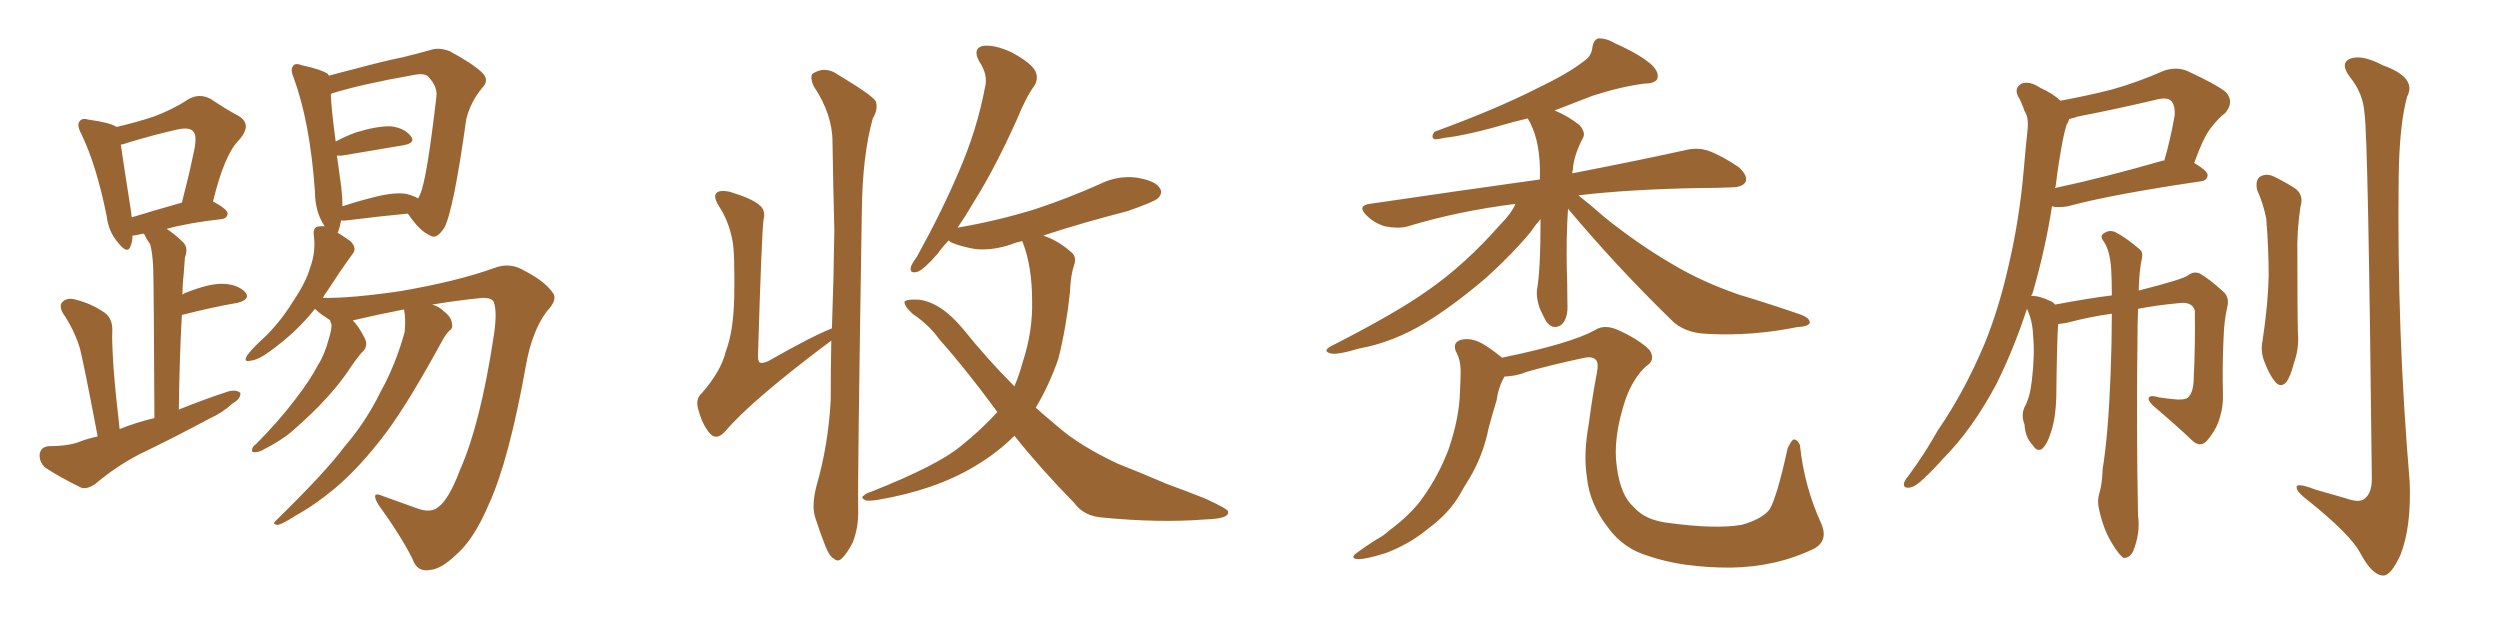 <svg xmlns="http://www.w3.org/2000/svg" xmlns:xlink="http://www.w3.org/1999/xlink" width="600" height="150"><path fill="#996633" padding="10" d="M96.97 74.27L96.97 74.27Q90.82 75.44 84.67 76.90L84.67 76.90Q86.13 78.37 87.45 81.01L87.45 81.01Q88.33 82.62 87.45 83.94L87.45 83.94Q86.13 85.25 84.23 88.04L84.23 88.04Q81.30 92.58 76.46 97.56L76.46 97.56Q73.24 100.78 70.02 103.56L70.02 103.56Q67.68 105.62 63.13 107.96L63.13 107.96Q62.11 108.54 61.08 108.54L61.08 108.54Q60.35 108.54 60.50 107.96L60.50 107.96Q60.50 107.23 61.38 106.64L61.38 106.64Q66.80 101.22 70.90 95.80L70.90 95.80Q74.41 91.26 76.32 87.60L76.32 87.60Q77.93 85.11 78.96 81.15L78.96 81.15Q79.69 78.81 79.54 77.78L79.54 77.78Q79.25 77.34 79.25 76.90L79.25 76.90Q79.10 76.76 79.10 76.76L79.10 76.76Q78.22 76.17 77.34 75.59L77.34 75.59Q76.17 74.71 75.59 74.12L75.59 74.12Q71.19 79.69 64.89 84.23L64.89 84.23Q61.96 86.43 60.06 86.57L60.06 86.57Q58.30 87.01 59.33 85.25L59.33 85.25Q60.79 83.35 63.87 80.57L63.87 80.57Q67.53 76.90 70.31 72.36L70.31 72.36Q73.39 67.82 74.41 64.31L74.41 64.31Q75.88 60.35 75.29 56.25L75.29 56.25Q75.15 54.49 76.46 54.35L76.46 54.35Q77.34 54.20 77.93 54.35L77.93 54.35Q75.59 50.83 75.59 46.00L75.59 46.00Q74.41 29.30 70.46 18.60L70.46 18.60Q69.58 16.55 70.46 15.67L70.46 15.67Q71.04 15.09 72.51 15.67L72.51 15.67Q77.20 16.70 78.66 17.72L78.66 17.72Q78.81 18.02 78.96 18.16L78.96 18.16Q81.59 17.43 85.11 16.55L85.11 16.55Q91.55 14.79 96.53 13.77L96.53 13.77Q100.20 12.89 103.27 12.01L103.27 12.01Q105.32 11.28 107.96 12.30L107.96 12.30Q113.67 15.38 115.87 17.58L115.87 17.58Q117.48 19.34 115.72 21.09L115.72 21.09Q112.94 24.46 111.91 28.56L111.91 28.56L111.91 28.56Q108.84 50.54 106.64 54.64L106.64 54.64Q104.74 57.57 103.27 56.54L103.27 56.54Q100.78 55.52 98.00 51.42L98.00 51.42Q97.85 51.27 97.85 51.27L97.85 51.27Q91.41 51.86 83.35 52.88L83.35 52.88Q82.32 53.03 81.88 52.88L81.88 52.88Q81.59 54.35 81.15 55.66L81.15 55.66Q81.01 55.66 81.01 55.81L81.01 55.81Q82.62 56.84 84.08 57.86L84.08 57.86Q85.84 59.62 84.52 61.08L84.52 61.08Q81.74 64.89 78.52 69.87L78.52 69.87Q77.93 70.61 77.49 71.48L77.49 71.48Q84.08 71.63 96.09 69.87L96.09 69.87Q109.72 67.53 118.65 64.31L118.65 64.31Q122.46 62.84 125.98 65.04L125.98 65.04Q130.81 67.53 132.71 70.31L132.71 70.31Q133.89 71.92 131.25 74.71L131.25 74.71Q127.73 79.39 126.27 87.45L126.27 87.45Q122.17 110.45 117.33 121.00L117.33 121.00Q113.67 129.64 109.28 133.30L109.28 133.30Q105.76 136.67 102.98 136.82L102.98 136.82Q100.05 137.26 99.02 134.18L99.02 134.18Q96.24 128.61 90.82 121.14L90.82 121.14Q88.77 117.63 91.99 119.09L91.99 119.09Q95.65 120.41 99.76 121.88L99.76 121.88Q103.42 123.34 105.32 121.58L105.32 121.58Q107.81 119.68 110.45 112.65L110.45 112.65Q115.28 101.81 118.51 80.57L118.51 80.57Q119.38 74.85 118.51 72.51L118.51 72.51Q118.07 71.48 115.87 71.48L115.87 71.48Q109.86 72.07 103.71 73.10L103.71 73.10Q105.32 73.54 106.35 74.56L106.35 74.56Q108.25 76.03 108.40 77.34L108.40 77.34Q108.84 78.81 107.81 79.39L107.81 79.39Q106.93 80.27 105.91 82.18L105.91 82.18Q97.85 96.97 92.43 104.15L92.43 104.15Q86.43 112.06 80.57 117.04L80.57 117.04Q75.88 121.00 70.90 123.78L70.90 123.78Q67.68 125.83 66.65 125.98L66.65 125.98Q65.19 125.83 66.21 124.95L66.21 124.95Q78.22 113.23 82.76 107.08L82.76 107.08Q87.74 101.37 91.41 93.90L91.41 93.90Q94.92 87.60 97.12 79.69L97.12 79.69Q97.41 76.46 96.97 74.27ZM97.71 46.58L97.71 46.58Q99.32 47.02 100.34 47.61L100.34 47.61Q100.63 47.17 100.78 46.73L100.78 46.73Q102.39 43.51 104.74 23.14L104.74 23.14Q105.03 20.80 102.83 18.46L102.83 18.46Q101.95 17.43 99.17 18.02L99.17 18.02Q86.72 20.21 79.69 22.41L79.69 22.41Q79.39 22.56 79.39 22.71L79.39 22.71Q79.54 26.37 80.57 33.98L80.57 33.98Q82.62 32.81 85.40 31.79L85.40 31.79Q90.67 30.18 93.90 30.32L93.90 30.32Q97.12 30.76 98.58 32.67L98.58 32.67Q99.90 34.28 96.83 34.86L96.83 34.86Q90.53 35.89 82.03 37.35L82.03 37.35Q81.30 37.35 80.86 37.35L80.86 37.35Q81.30 40.58 81.88 44.68L81.88 44.68Q82.18 47.17 82.18 49.51L82.18 49.51Q85.69 48.34 89.79 47.31L89.79 47.31Q94.92 46.00 97.71 46.58ZM23.44 104.74L23.44 104.74Q20.21 87.74 19.19 83.64L19.19 83.64Q17.87 79.25 15.09 75.15L15.09 75.15Q14.06 73.24 15.09 72.36L15.09 72.36Q16.26 71.34 18.16 71.92L18.16 71.92Q21.83 72.80 25.05 75L25.05 75Q27.10 76.46 26.95 79.54L26.95 79.54Q26.81 81.30 27.25 88.33L27.25 88.33Q27.69 94.19 28.71 102.98L28.71 102.98Q32.67 101.37 37.06 100.34L37.06 100.34Q36.91 67.97 36.77 64.31L36.77 64.31Q36.62 60.79 36.04 58.59L36.04 58.59Q35.16 57.42 34.57 56.10L34.57 56.10Q33.98 56.10 33.54 56.25L33.54 56.25Q32.37 56.54 31.79 56.54L31.79 56.54Q31.79 58.01 31.35 59.03L31.35 59.03Q30.62 61.23 28.27 58.15L28.27 58.15Q26.07 55.66 25.63 52.00L25.63 52.00Q23.14 39.55 19.48 32.08L19.48 32.08Q18.31 29.88 19.19 29.00L19.19 29.00Q19.78 28.27 21.24 28.71L21.24 28.71Q26.51 29.44 27.98 30.47L27.98 30.47Q32.96 29.30 36.91 27.98L36.91 27.98Q41.60 26.22 45.12 23.88L45.12 23.88Q47.75 22.27 50.54 23.73L50.54 23.73Q54.49 26.37 57.28 27.83L57.28 27.83Q60.64 29.88 57.42 33.54L57.42 33.54Q53.91 36.91 51.12 48.34L51.12 48.34Q54.64 50.24 54.64 51.27L54.64 51.27Q54.49 52.44 53.17 52.59L53.17 52.59Q45.26 53.47 39.99 54.93L39.99 54.93Q42.04 56.25 43.95 58.15L43.95 58.15Q45.26 59.47 44.38 61.82L44.38 61.82Q44.24 63.43 44.09 65.77L44.09 65.77Q43.80 68.12 43.80 70.75L43.80 70.75Q44.24 70.31 44.82 70.17L44.82 70.17Q50.39 67.97 53.61 68.12L53.61 68.12Q57.13 68.26 58.89 70.17L58.89 70.17Q60.21 71.78 57.13 72.66L57.13 72.66Q51.12 73.68 43.65 75.59L43.65 75.59Q43.07 85.84 42.92 98.29L42.92 98.29Q49.07 95.80 54.93 93.90L54.93 93.90Q56.84 93.46 57.71 94.34L57.71 94.34Q57.71 95.80 55.81 96.83L55.81 96.83Q53.47 99.02 50.24 100.49L50.24 100.49Q41.75 105.03 33.25 109.13L33.25 109.13Q27.69 112.06 22.85 116.16L22.85 116.16Q20.95 117.48 19.48 117.04L19.48 117.04Q14.36 114.55 10.84 112.21L10.84 112.21Q9.38 110.89 9.52 108.98L9.52 108.98Q9.81 107.23 11.72 107.08L11.72 107.08Q15.97 107.08 18.60 106.20L18.60 106.20Q20.80 105.32 23.44 104.74ZM31.64 52.15L31.64 52.15L31.64 52.15Q36.91 50.54 43.65 48.63L43.65 48.63Q45.26 42.48 46.29 37.50L46.29 37.50Q47.46 32.67 46.44 31.64L46.44 31.64Q45.56 30.32 42.04 31.20L42.04 31.20Q36.91 32.37 31.05 34.13L31.05 34.13Q29.88 34.57 29.00 34.72L29.00 34.72Q29.59 38.96 31.49 50.98L31.49 50.98Q31.49 51.56 31.64 52.15ZM196.00 116.46L196.00 116.46Q198.78 106.79 199.37 96.09L199.37 96.09Q199.37 88.48 199.51 81.74L199.51 81.74Q180.32 96.09 174.02 103.56L174.02 103.56Q172.12 105.62 170.65 104.30L170.65 104.30Q168.75 102.39 167.72 98.73L167.72 98.73Q166.70 95.80 168.46 94.34L168.46 94.34Q173.14 88.92 174.17 84.38L174.17 84.38Q176.07 79.54 176.22 71.04L176.22 71.04Q176.37 60.50 175.78 57.71L175.78 57.71Q174.90 53.03 172.56 49.51L172.56 49.51Q171.09 47.17 171.97 46.29L171.97 46.29Q172.71 45.56 175.05 46.00L175.05 46.00Q180.76 47.75 182.23 49.22L182.23 49.22Q183.84 50.39 183.25 52.73L183.25 52.73Q182.81 55.81 181.93 84.96L181.93 84.96Q181.79 86.57 182.37 87.01L182.37 87.01Q182.81 87.30 184.28 86.72L184.28 86.72Q194.82 80.71 199.66 78.81L199.66 78.81Q200.10 66.65 200.24 55.22L200.24 55.22Q199.95 43.95 199.80 34.13L199.80 34.13Q199.80 27.39 195.26 20.65L195.26 20.65Q194.38 18.60 194.97 17.72L194.97 17.72Q198.05 15.67 201.27 18.02L201.27 18.02Q209.33 22.85 210.21 24.32L210.21 24.32Q210.79 26.22 209.47 28.42L209.47 28.42Q206.98 37.35 206.84 50.68L206.84 50.68Q205.81 115.14 205.96 122.17L205.96 122.17Q206.10 126.56 204.64 130.22L204.64 130.22Q203.17 133.01 202.15 133.89L202.15 133.89Q201.12 135.06 200.10 134.03L200.10 134.03Q199.07 133.59 198.05 130.96L198.05 130.96Q196.73 127.59 195.70 124.37L195.70 124.37Q194.68 121.44 196.00 116.46ZM243.46 104.59L243.46 104.59L243.46 104.59Q239.36 108.69 233.94 111.91L233.94 111.91Q224.41 117.63 210.64 119.97L210.64 119.97Q208.74 120.26 207.86 120.12L207.86 120.12Q206.40 119.53 207.28 118.95L207.28 118.95Q207.86 118.36 209.33 117.92L209.33 117.92Q225.15 111.62 230.57 107.08L230.57 107.08Q235.69 102.98 239.36 98.88L239.36 98.88Q231.74 88.48 225.44 81.45L225.44 81.45Q223.10 78.08 218.99 75.29L218.99 75.29Q216.94 73.39 217.09 72.36L217.09 72.36Q217.68 71.78 220.46 71.92L220.46 71.92Q225.73 72.51 231.01 78.81L231.01 78.81Q237.16 86.43 243.46 92.72L243.46 92.72Q244.63 89.94 245.51 86.72L245.51 86.72Q247.85 79.54 247.71 72.36L247.71 72.36Q247.71 64.01 245.51 58.30L245.51 58.30Q245.36 58.01 245.36 57.86L245.36 57.86Q243.90 58.15 242.87 58.59L242.87 58.59Q238.18 60.21 234.08 59.77L234.08 59.77Q230.57 59.18 228.22 58.15L228.22 58.15Q227.78 57.86 227.64 57.71L227.64 57.71Q226.03 59.47 225 60.94L225 60.94Q221.78 64.60 220.31 65.19L220.31 65.19Q218.41 65.77 218.55 64.31L218.55 64.31Q218.70 63.43 220.02 61.67L220.02 61.67Q226.03 50.83 230.13 41.16L230.13 41.16Q234.52 31.05 236.43 20.80L236.43 20.80Q237.16 17.87 234.96 14.65L234.96 14.65Q233.35 11.57 235.99 10.99L235.99 10.99Q238.77 10.69 242.87 12.60L242.87 12.60Q247.41 15.09 248.44 16.99L248.44 16.99Q249.32 18.75 248.29 20.51L248.29 20.51Q246.24 23.29 244.04 28.71L244.04 28.71Q238.77 40.43 233.79 48.34L233.79 48.34Q231.74 51.86 229.83 54.64L229.83 54.64Q239.94 52.88 248.73 50.10L248.73 50.10Q256.64 47.46 263.82 44.24L263.82 44.24Q268.21 42.04 272.75 42.63L272.75 42.63Q277.29 43.36 278.32 45.12L278.32 45.12Q279.20 46.29 277.88 47.61L277.88 47.61Q276.86 48.49 270.56 50.68L270.56 50.68Q259.72 53.47 250.34 56.54L250.34 56.54Q250.63 56.54 250.78 56.69L250.78 56.69Q254.15 57.86 257.23 60.64L257.23 60.64Q258.40 61.67 257.81 63.57L257.81 63.57Q256.93 66.06 256.79 70.17L256.79 70.17Q255.91 78.52 254.00 86.13L254.00 86.13Q251.81 92.43 248.58 97.85L248.58 97.85Q251.07 100.05 253.71 102.25L253.71 102.25Q258.98 106.93 268.36 111.33L268.36 111.33Q272.90 113.09 280.08 116.16L280.08 116.16Q284.91 117.92 289.31 119.68L289.31 119.68Q294.73 122.17 294.73 122.75L294.73 122.75Q295.17 124.51 289.31 124.66L289.31 124.66Q278.32 125.54 264.70 124.22L264.70 124.22Q260.16 123.93 257.81 120.70L257.81 120.70Q249.76 112.50 243.46 104.59ZM376.32 50.10L376.32 50.10Q375.88 56.98 376.03 64.45L376.03 64.45Q376.17 68.41 376.17 72.51L376.17 72.51Q376.46 76.61 374.56 78.08L374.56 78.08Q372.51 79.25 371.04 77.05L371.04 77.05Q370.17 75.44 369.58 74.12L369.58 74.12Q368.70 71.63 368.85 69.73L368.85 69.73Q369.73 65.04 369.73 52.59L369.73 52.59Q368.55 53.91 367.24 55.81L367.24 55.81Q362.99 60.94 356.69 66.65L356.69 66.65Q348.78 73.39 342.04 77.49L342.04 77.49Q334.28 82.18 326.22 83.64L326.22 83.64Q320.80 85.25 319.34 84.81L319.34 84.81Q317.14 84.23 319.78 82.91L319.78 82.91Q335.01 75.15 342.63 69.73L342.63 69.73Q351.56 63.57 360.06 53.91L360.06 53.91Q362.70 51.27 363.72 48.93L363.72 48.93Q349.80 50.68 337.79 54.35L337.79 54.35Q335.60 54.93 332.52 54.35L332.52 54.35Q329.88 53.61 327.98 51.71L327.98 51.71Q325.63 49.37 328.71 48.93L328.71 48.93Q350.68 45.70 369.58 43.07L369.58 43.07Q369.58 41.75 369.58 40.43L369.58 40.43Q369.43 32.96 366.65 28.42L366.65 28.42Q364.89 28.86 363.13 29.30L363.13 29.30Q352.15 32.52 346.44 33.11L346.44 33.11Q344.82 33.54 344.24 33.40L344.24 33.40Q343.36 32.96 344.24 31.64L344.24 31.64Q359.03 26.22 368.85 21.24L368.85 21.24Q376.46 17.58 379.98 14.79L379.98 14.79Q382.03 13.48 382.18 11.28L382.18 11.28Q382.47 9.67 383.50 9.23L383.50 9.23Q385.40 9.08 387.60 10.40L387.60 10.40Q393.90 13.18 396.68 15.82L396.68 15.82Q398.29 17.58 397.71 19.04L397.71 19.04Q396.97 20.07 394.63 20.07L394.63 20.07Q388.92 20.80 382.18 23.00L382.18 23.00Q377.64 24.76 373.10 26.51L373.10 26.51Q376.32 27.83 379.10 30.03L379.10 30.03Q380.71 31.93 379.83 33.25L379.83 33.25Q377.64 37.50 377.49 40.72L377.49 40.72Q377.34 41.02 377.34 41.60L377.34 41.60Q393.90 38.38 404.44 36.04L404.44 36.04Q407.37 35.30 410.01 36.18L410.01 36.18Q413.23 37.35 417.33 40.14L417.33 40.14Q419.53 42.19 418.95 43.65L418.95 43.65Q418.21 44.97 415.43 44.97L415.43 44.97Q412.21 45.12 408.54 45.12L408.54 45.12Q391.11 45.41 378.81 46.88L378.81 46.88Q381.45 48.93 385.11 52.15L385.11 52.15Q393.31 58.74 401.66 63.57L401.66 63.57Q408.54 67.68 417.48 70.75L417.48 70.75Q425.68 73.24 432.42 75.59L432.42 75.59Q434.47 76.46 434.33 77.49L434.33 77.49Q434.03 78.37 431.25 78.52L431.25 78.52Q420.41 80.71 409.86 80.13L409.86 80.13Q404.00 79.98 400.78 76.46L400.78 76.46Q387.89 63.87 376.32 50.10ZM361.08 90.38L361.08 90.38L361.08 90.38Q359.62 92.87 359.18 96.09L359.18 96.09Q358.15 99.46 357.28 102.69L357.28 102.69Q355.96 109.28 352.73 114.70L352.73 114.70Q351.42 116.75 350.39 118.65L350.39 118.65Q347.75 123.19 342.77 126.86L342.77 126.86Q338.38 130.52 332.67 132.71L332.67 132.71Q327.54 134.33 325.63 134.18L325.63 134.18Q323.88 133.89 325.78 132.57L325.78 132.57Q327.98 130.96 330.32 129.49L330.32 129.49Q332.23 128.47 333.25 127.44L333.25 127.44Q338.82 123.34 341.60 119.24L341.60 119.24Q345.26 114.11 347.61 107.96L347.61 107.96Q350.24 100.34 350.39 94.04L350.39 94.04Q350.54 91.55 350.54 89.65L350.54 89.65Q350.68 86.57 349.37 84.23L349.37 84.23Q348.63 82.18 350.54 81.59L350.54 81.59Q353.17 80.86 356.25 82.76L356.25 82.76Q358.15 83.94 360.50 85.84L360.50 85.84Q376.90 82.47 382.76 79.25L382.76 79.25Q385.11 77.64 388.77 79.39L388.77 79.39Q393.75 81.74 395.95 84.08L395.95 84.08Q397.41 86.43 395.07 87.89L395.07 87.89Q391.99 90.67 390.09 95.95L390.09 95.95Q387.01 105.32 388.04 112.06L388.04 112.06Q388.92 118.95 392.14 121.73L392.14 121.73Q394.92 124.95 400.78 125.54L400.78 125.54Q411.62 127.00 417.92 125.98L417.92 125.98Q422.75 124.66 424.66 122.31L424.66 122.31Q426.42 119.53 429.05 107.52L429.05 107.52Q430.08 105.47 430.52 105.47L430.52 105.47Q431.40 105.47 431.98 106.79L431.98 106.79Q433.01 116.75 437.11 125.68L437.11 125.68Q438.87 129.79 435.35 131.69L435.35 131.69Q426.27 136.08 415.28 136.23L415.28 136.23Q403.71 136.23 395.65 133.45L395.65 133.45Q389.65 131.69 385.99 126.71L385.99 126.71Q381.45 120.85 380.86 114.55L380.86 114.55Q379.98 108.98 381.30 101.81L381.30 101.81Q382.18 95.07 383.20 89.79L383.20 89.79Q383.79 86.87 382.91 86.28L382.91 86.28Q382.03 85.40 379.69 85.99L379.69 85.99Q372.80 87.45 366.50 89.21L366.50 89.21Q364.16 90.23 361.08 90.38ZM506.84 75.29L506.84 75.29Q501.42 76.03 496.00 77.49L496.00 77.49Q494.97 77.64 493.95 77.78L493.95 77.78Q493.65 82.03 493.51 95.36L493.51 95.36Q493.36 100.20 492.33 103.42L492.33 103.42Q491.31 106.79 489.99 107.81L489.99 107.81Q488.82 108.40 487.94 106.93L487.94 106.93Q486.04 105.03 485.89 101.95L485.89 101.95Q485.01 99.61 485.89 97.71L485.89 97.71Q487.21 95.36 487.65 91.26L487.65 91.26Q488.38 85.25 487.94 80.42L487.94 80.42Q487.79 76.90 486.47 74.12L486.47 74.12Q483.40 83.50 479.30 91.85L479.30 91.85Q473.44 102.98 466.26 110.16L466.26 110.16Q464.21 112.50 461.87 114.70L461.87 114.70Q459.67 116.89 458.20 117.04L458.20 117.04Q456.59 117.19 457.03 115.72L457.03 115.72Q457.32 114.99 458.20 113.96L458.20 113.96Q461.87 108.98 465.09 103.27L465.09 103.27Q471.53 93.90 476.37 82.32L476.37 82.32Q479.88 73.68 482.23 62.99L482.23 62.99Q484.72 52.29 485.74 40.28L485.74 40.28Q486.18 35.16 486.62 31.05L486.62 31.05Q486.91 28.13 485.89 26.66L485.89 26.66Q485.16 24.46 484.28 23.00L484.28 23.00Q483.40 21.09 485.16 20.07L485.16 20.07Q487.06 19.34 489.70 21.09L489.70 21.09Q492.63 22.41 494.53 24.17L494.53 24.17Q500.83 23.00 506.69 21.53L506.69 21.53Q512.99 19.78 519.29 16.99L519.29 16.99Q522.22 15.97 524.85 16.99L524.85 16.99Q531.88 20.21 534.23 22.12L534.23 22.12Q536.28 24.46 534.08 27.10L534.08 27.10Q532.32 28.42 530.57 30.76L530.57 30.76Q528.81 32.96 526.61 39.11L526.61 39.11Q529.83 41.02 529.83 42.04L529.83 42.04Q529.69 43.36 528.22 43.51L528.22 43.51Q506.40 46.73 496.29 49.51L496.29 49.51Q494.53 49.80 493.07 49.66L493.07 49.66Q492.63 49.51 492.48 49.51L492.48 49.51Q490.87 59.91 487.79 70.46L487.79 70.46Q487.65 70.61 487.50 71.04L487.50 71.04Q489.26 70.90 492.04 72.22L492.04 72.22Q492.77 72.51 493.21 73.10L493.21 73.10Q501.86 71.48 506.84 70.90L506.84 70.90Q506.84 67.38 506.69 64.60L506.69 64.60Q506.40 60.21 504.93 58.01L504.93 58.01Q503.91 56.69 504.79 56.10L504.79 56.10Q506.10 55.08 507.57 55.66L507.57 55.66Q510.21 56.98 513.43 59.77L513.43 59.77Q514.45 60.50 514.01 62.26L514.01 62.26Q513.43 64.75 513.28 69.73L513.28 69.73Q524.27 66.94 525.15 66.06L525.15 66.06Q526.46 65.04 527.93 65.63L527.93 65.63Q530.27 66.94 533.79 70.17L533.79 70.17Q535.11 71.48 534.52 73.83L534.52 73.83Q533.79 76.90 533.64 81.45L533.64 81.45Q533.35 87.89 533.50 94.48L533.50 94.48Q533.64 97.41 532.76 100.20L532.76 100.20Q532.03 102.98 529.69 105.76L529.69 105.76Q528.08 107.52 526.17 105.76L526.17 105.76Q522.51 102.25 516.65 97.27L516.65 97.27Q515.33 95.95 515.77 95.36L515.77 95.36Q516.21 94.78 518.12 95.36L518.12 95.36Q519.87 95.65 521.63 95.80L521.63 95.80Q523.97 96.09 525 95.51L525 95.51Q526.32 94.34 526.46 91.55L526.46 91.55Q526.90 82.62 526.76 74.56L526.76 74.56Q526.17 72.22 522.51 72.80L522.51 72.80Q517.68 73.24 513.13 74.12L513.13 74.12Q512.99 77.93 512.99 82.47L512.99 82.47Q512.70 101.22 513.13 123.78L513.13 123.78Q513.72 127.88 511.96 132.28L511.96 132.28Q511.08 134.03 509.62 133.89L509.62 133.89Q508.59 133.15 507.13 130.81L507.13 130.81Q504.79 127.15 503.76 122.17L503.76 122.17Q503.32 120.41 503.76 118.65L503.76 118.65Q504.49 116.60 504.64 112.50L504.64 112.50Q505.96 104.59 506.54 89.94L506.54 89.94Q506.84 81.88 506.84 75.29ZM519.14 38.53L519.14 38.53Q519.29 38.53 519.43 38.53L519.43 38.53Q520.90 33.54 521.92 27.69L521.92 27.69Q522.07 25.20 521.04 24.17L521.04 24.17Q520.02 23.29 517.68 23.88L517.68 23.88Q508.45 26.07 498.63 27.98L498.63 27.98Q497.46 28.42 496.58 28.56L496.58 28.56Q496.44 29.30 496.00 29.88L496.00 29.88Q495.26 32.37 494.82 35.01L494.82 35.01Q493.95 39.70 493.36 44.68L493.36 44.68Q493.21 44.97 493.21 45.12L493.21 45.12Q504.93 42.63 519.14 38.53ZM541.70 45.56L541.70 45.56Q541.26 43.36 542.29 42.48L542.29 42.48Q543.60 41.60 545.36 42.19L545.36 42.19Q547.85 43.36 550.20 44.82L550.20 44.82Q553.13 46.44 552.10 49.66L552.10 49.66Q551.22 55.52 551.37 61.38L551.37 61.38Q551.37 75.59 551.51 80.13L551.51 80.13Q551.81 83.64 550.49 87.30L550.49 87.30Q549.76 90.23 548.73 91.70L548.73 91.70Q547.41 93.16 546.09 91.70L546.09 91.70Q544.63 89.94 543.60 87.16L543.60 87.16Q542.43 84.52 543.02 81.74L543.02 81.74Q544.34 72.95 544.48 66.21L544.48 66.21Q544.48 59.62 543.90 52.44L543.90 52.44Q543.16 48.78 541.70 45.56ZM567.48 27.25L567.48 27.25L567.48 27.25Q567.19 22.41 563.96 18.46L563.96 18.46Q561.47 15.09 564.11 14.06L564.11 14.06Q566.89 13.04 571.88 15.67L571.88 15.67Q580.08 18.60 577.73 23.14L577.73 23.14Q575.83 29.88 575.68 42.77L575.68 42.77Q575.24 79.39 578.32 115.58L578.32 115.58Q578.76 126.42 576.12 133.15L576.12 133.15Q573.78 138.28 571.88 138.13L571.88 138.13Q569.24 137.99 566.46 132.71L566.46 132.71Q564.11 128.32 554.30 120.41L554.30 120.41Q551.37 118.21 551.22 117.19L551.22 117.19Q550.78 115.58 555.62 117.48L555.62 117.48Q559.13 118.51 562.79 119.53L562.79 119.53Q566.02 120.70 567.33 119.82L567.33 119.82Q569.24 118.51 569.24 114.99L569.24 114.99Q568.36 32.67 567.48 27.25Z"/></svg>